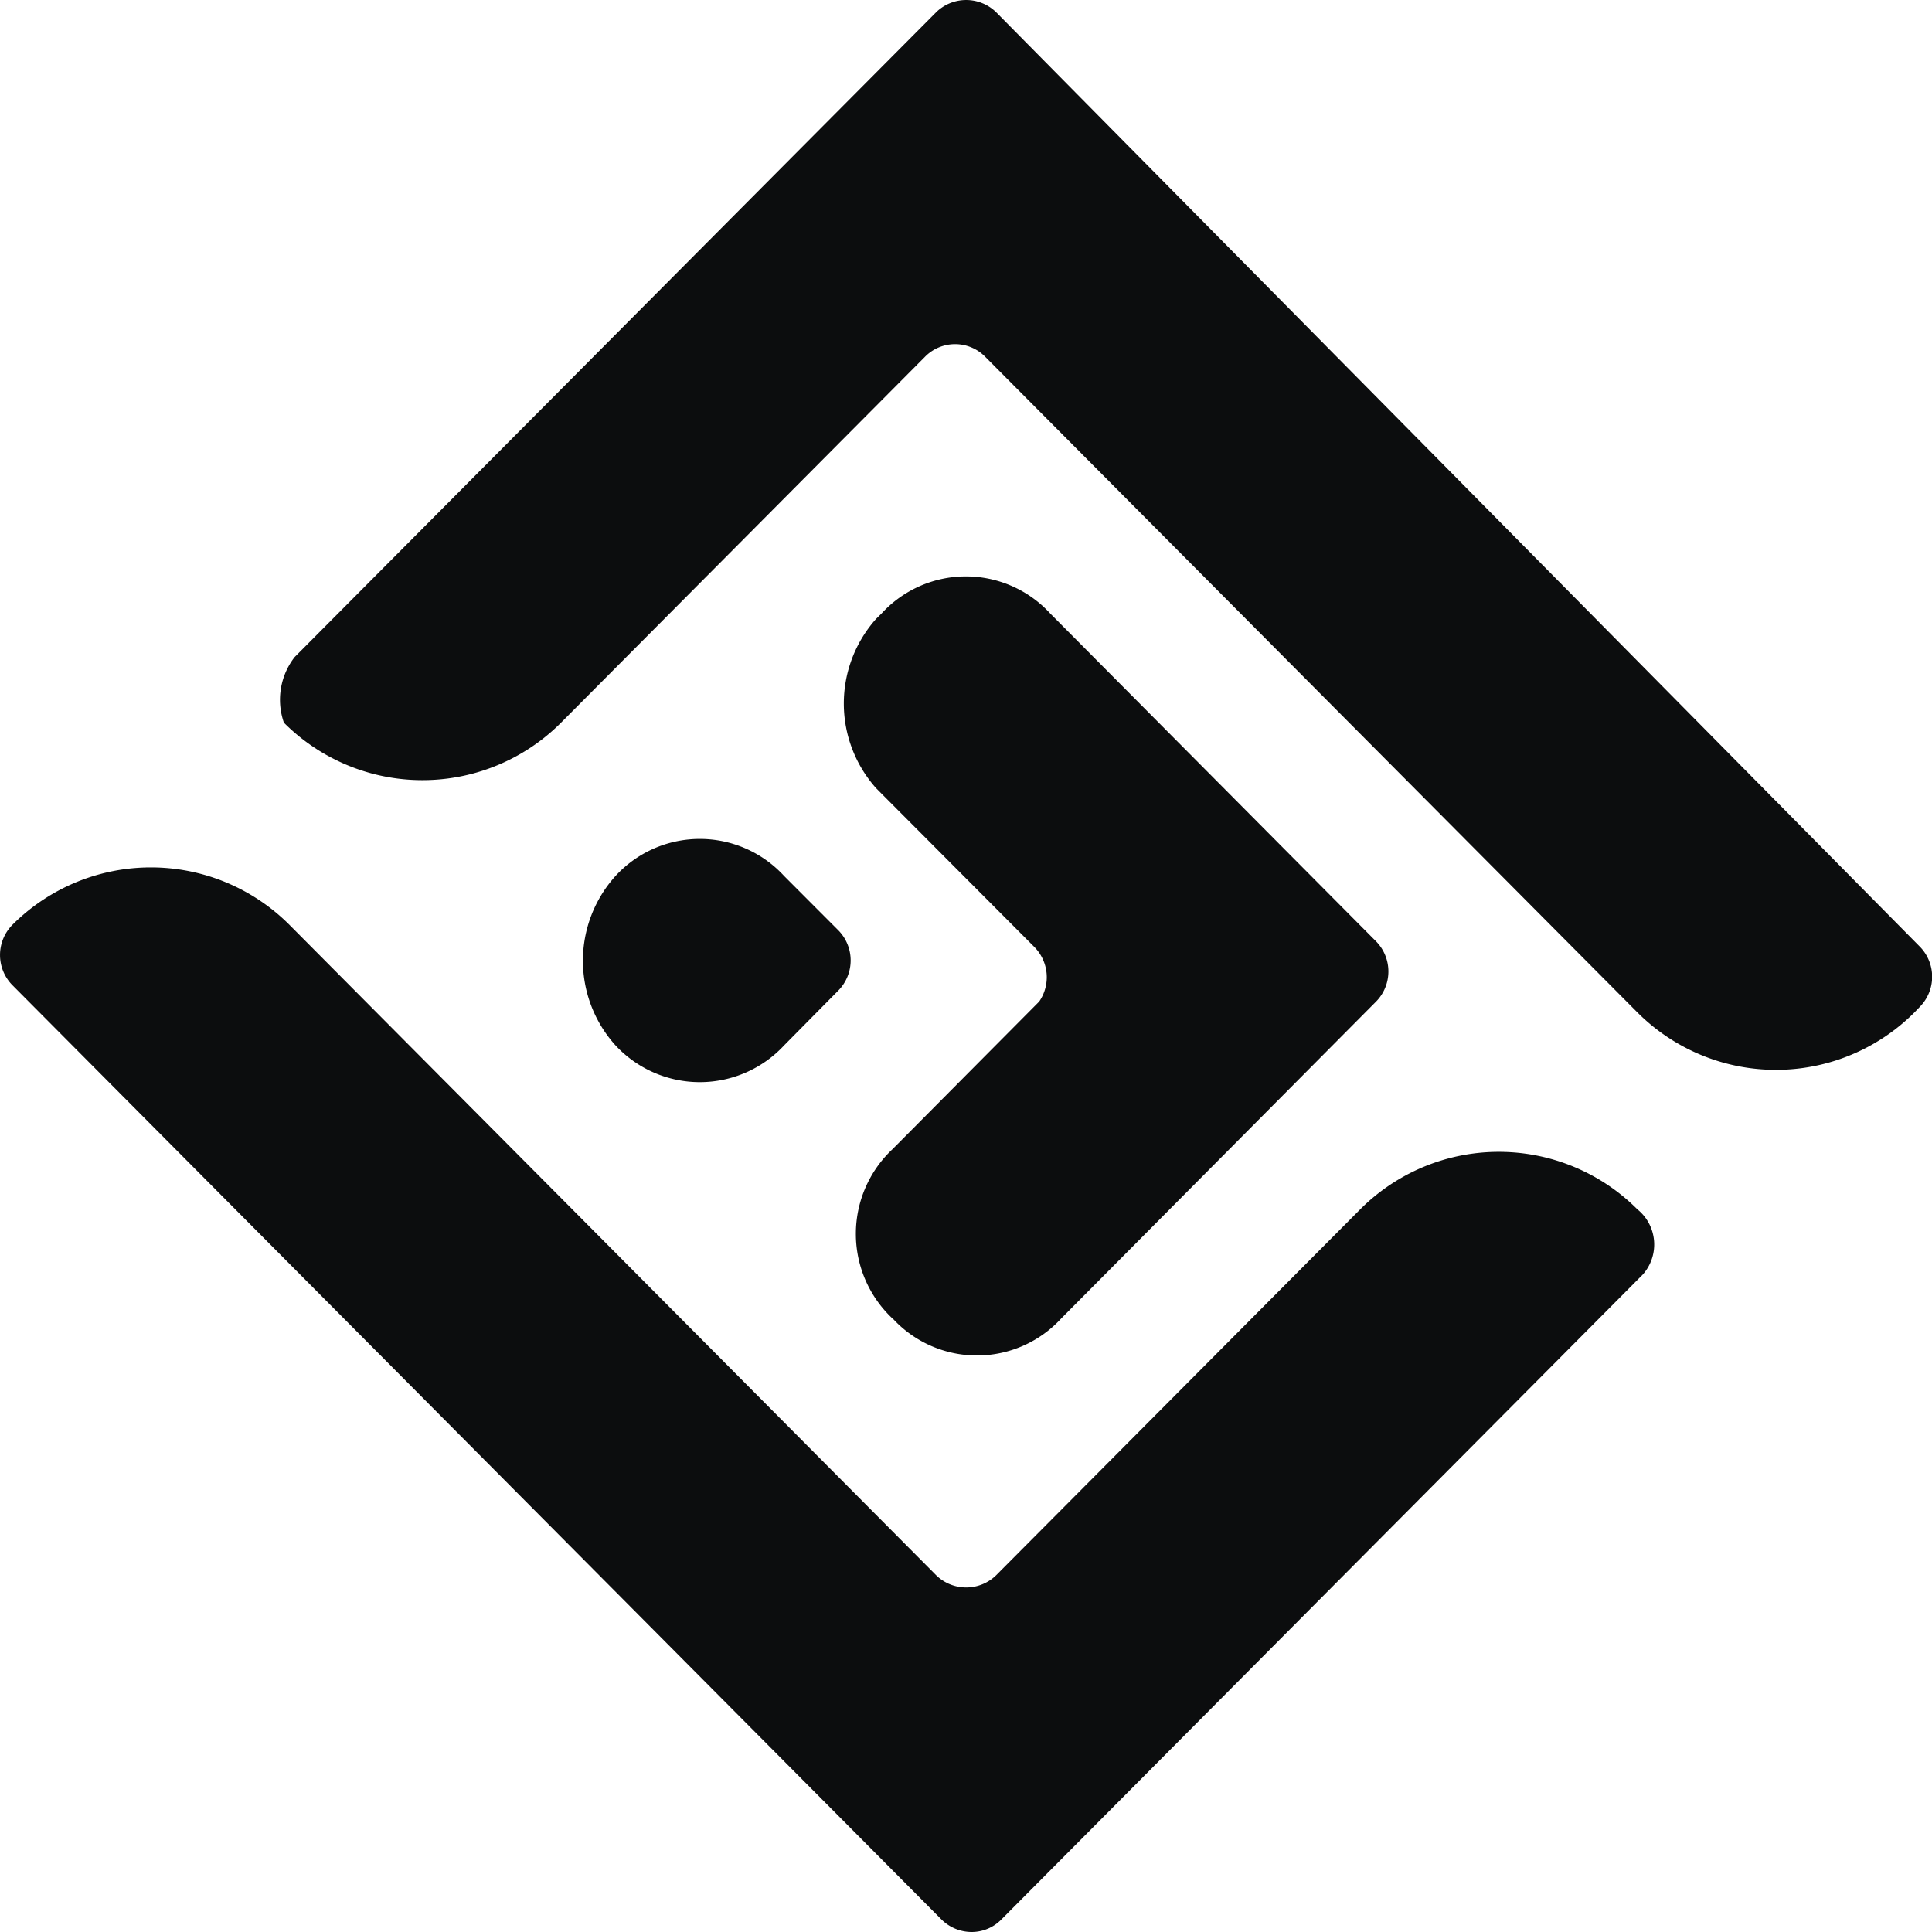 <svg xmlns="http://www.w3.org/2000/svg" width="18" height="18" viewBox="0 0 18 18">
  <g id="_10Web_Logo_Dark" data-name="10Web Logo_Dark" transform="translate(-7.698 -7.702)">
    <g id="Group_171838" data-name="Group 171838" transform="translate(7.698 7.702)">
      <path id="Union_645" data-name="Union 645" d="M8.773,17.885.115,9.178a.4.4,0,0,1,0-.561,1.824,1.824,0,0,1,2.582,0l6.025,6.059a.4.4,0,0,0,.559,0l3.392-3.409a1.824,1.824,0,0,1,2.582,0,.421.421,0,0,1,.051.607L9.328,17.885A.388.388,0,0,1,9.052,18,.4.4,0,0,1,8.773,17.885Zm-.457-5.6a1.082,1.082,0,0,1,0-1.579L9.682,9.331a.4.4,0,0,0-.047-.51L8.163,7.344a1.185,1.185,0,0,1,0-1.579l.051-.05a1.066,1.066,0,0,1,1.57,0l3.038,3.057a.4.4,0,0,1,0,.558L9.887,12.284a1.066,1.066,0,0,1-1.57,0ZM5.735,9.74a1.177,1.177,0,0,1,0-1.579,1.066,1.066,0,0,1,1.57,0l.507.508a.4.4,0,0,1,0,.558l-.507.513a1.072,1.072,0,0,1-1.57,0Zm9.52-.308L9.178,3.323a.393.393,0,0,0-.559,0L5.227,6.733a1.824,1.824,0,0,1-2.582,0,.647.647,0,0,1,.1-.611L8.722.114a.4.4,0,0,1,.559,0l8.607,8.707a.4.4,0,0,1,0,.558l-.051.053a1.824,1.824,0,0,1-2.582,0Z" transform="translate(0 0)" fill="#0c0d0e"/>
    </g>
  </g>
</svg>
